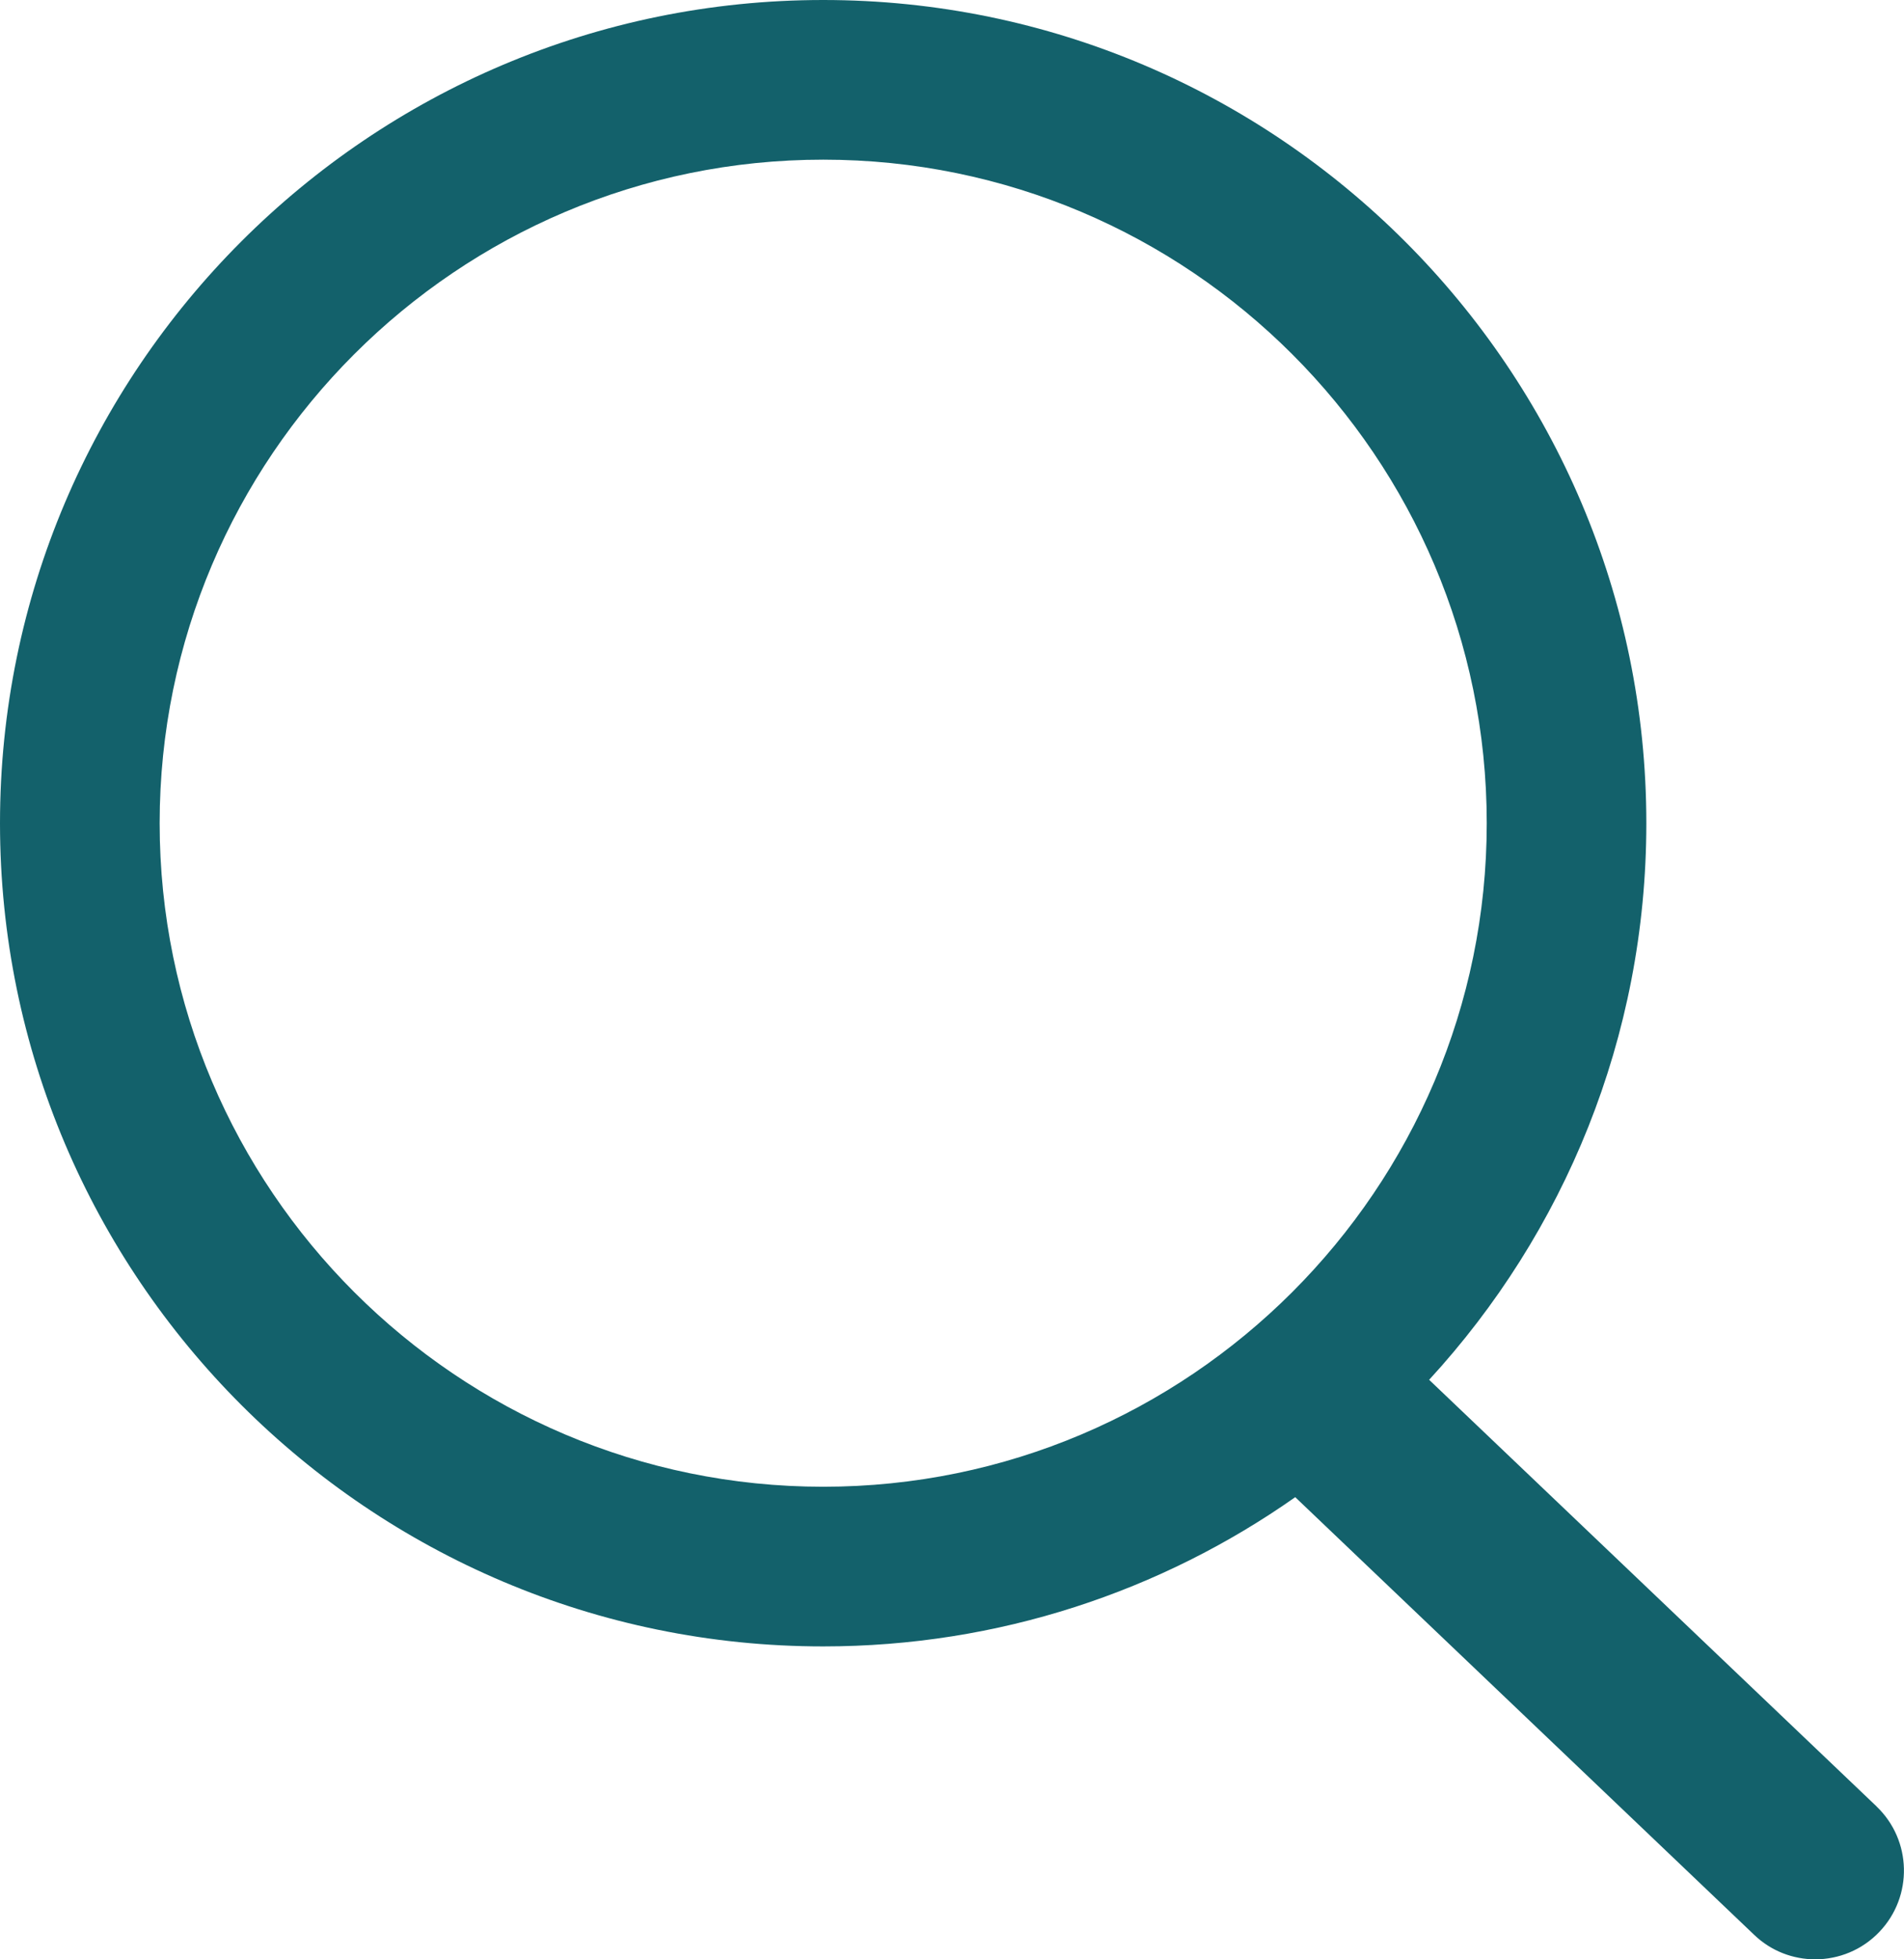 <?xml version="1.0" encoding="UTF-8"?>
<svg xmlns="http://www.w3.org/2000/svg" id="Calque_2" data-name="Calque 2" viewBox="0 0 303.04 311.81">
  <defs>
    <style>
      .cls-1 {
        fill: #13616b;
      }
    </style>
  </defs>
  <g id="_ÎÓÈ_1" data-name="—ÎÓÈ_1">
    <path class="cls-1" d="m298.67,287.48l-71.21-67.89c21.45-23.33,34.57-54.45,34.57-88.58C262.03,58.77,203.26,0,131.02,0S0,58.77,0,131.01s58.77,131.01,131.02,131.01c27.93,0,53.85-8.79,75.13-23.75l73.04,69.65c2.72,2.61,6.22,3.9,9.72,3.9,3.73,0,7.45-1.47,10.22-4.38,5.38-5.65,5.17-14.58-.47-19.96ZM25.41,131.01c0-58.24,47.38-105.6,105.62-105.6s105.6,47.37,105.6,105.6-47.38,105.6-105.6,105.6S25.41,189.24,25.41,131.01Z"></path>
  </g>
</svg>
